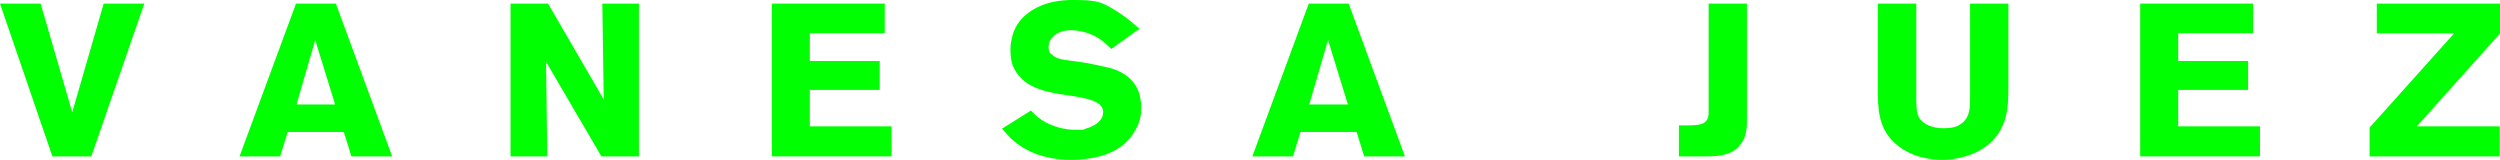 <?xml version="1.0" encoding="UTF-8"?>
<svg id="b" xmlns="http://www.w3.org/2000/svg" version="1.1" viewBox="0 0 1598.8 102.2">
  <!-- Generator: Adobe Illustrator 29.2.1, SVG Export Plug-In . SVG Version: 2.1.0 Build 116)  -->
  <defs>
    <style>
      .st0 {
        fill: lime;
      }
    </style>
  </defs>
  <g id="c">
    <g>
      <polygon class="st0" points="1545.6 80.8 1598.6 80.8 1598.6 100 1515.4 100 1515.4 81.6 1569.5 21.3 1520 21.3 1520 2.3 1598.8 2.3 1598.8 21.4 1545.6 80.8"/>
      <path class="st0" d="M1281.7,77.9c-8.1,22.8-33.9,24.3-39.4,24.3s-20.6-.7-31.7-11.8c-9.4-9.4-9.7-21.4-9.7-33.6V2.3h24.6v60.9c0,8.7.7,12,4.6,15.1,4.8,3.7,11.3,3.7,13,3.7,4.6,0,8.6-.6,12.1-3.6,4.6-4,4.7-9.8,4.7-15.4V2.3h24.5v54.5c0,7.2-.3,14.3-2.6,21"/>
      <path class="st0" d="M1112,93.8c-6.1,6.1-14.2,6.2-22,6.2h-16.3v-19.8h4.1c6.7,0,11.1-.3,13.1-2.6,1.7-1.8,1.8-3.9,1.8-6.1V2.3h24.5v70.4c0,7.5.5,15.2-5.3,21"/>
      <path class="st0" d="M872.4,100l-4.8-15.6h-35.9l-4.8,15.6h-26L837,2.3h25.5l36,97.7h-26ZM849.3,25.6l-12,41.2h24.7s-12.7-41.2-12.7-41.2Z"/>
      <path class="st0" d="M725.9,83.5c-8.4,15.3-26,17.4-30.7,18-3.2.4-6.5.7-9.8.7-19.4,0-30.3-6.5-36.8-11.8-2.6-2.2-3.9-3.6-7.8-8.1l18.5-11.6c.4.4,2.4,2.6,4.3,4.1,6.4,5.3,15.8,8.2,23.9,8.2s4.4,0,7.6-1c.7-.1,10.4-2.9,10.4-10.4s-13-9.2-21.7-10.5c-4.6-.6-9.3-1.4-13.8-2.5-7.1-1.8-13.6-4.4-18.4-10.2-1-1.1-2.9-3.6-4.2-7.2-.4-1.4-1.2-4.6-1.2-8.6s.1-4,.6-6.8c1.1-6.2,3.7-11.2,8.4-15.6C660.1,5.7,669.6,0,685.7,0s19,.7,32.2,9.7c3.3,2.2,5.3,3.9,10.8,8.7l-18,12.9c-5.4-5.3-9.1-8.3-16.5-10.6-1.3-.3-5-1.4-9.1-1.4-9.9,0-14.5,5.8-14.5,10.4s1.4,4.4,2.1,5.1c3.3,3.6,8.7,3.4,17.9,4.8,5.5.8,10.9,2,16.3,3.2,3.4.7,16,3.2,21,15.1.7,1.8,1.9,5.5,1.9,10.5s-.3,8.6-3.9,15.2"/>
      <polygon class="st0" points="384.6 100 349.2 39.5 350 100 326.5 100 326.5 2.3 350.5 2.3 386.1 63.6 385.2 2.3 408.6 2.3 408.6 100 384.6 100"/>
      <path class="st0" d="M224.7,100l-4.8-15.6h-35.9l-4.8,15.6h-26L189.3,2.3h25.5l36,97.7h-26ZM201.6,25.6l-12,41.2h24.7l-12.7-41.2h0Z"/>
      <polygon class="st0" points="58.4 100 33.5 100 0 2.3 26 2.3 46.2 71.8 66.3 2.3 92.3 2.3 58.4 100"/>
      <g>
        <polygon class="st0" points="1368.7 100 1368.7 2.3 1440.9 2.3 1440.9 21.2 1393 21.2 1393 39 1437.7 39 1437.7 57.5 1393 57.5 1393 80.8 1445.3 80.8 1445.3 100 1368.7 100"/>
        <polygon class="st0" points="493.6 100 493.6 2.3 565.8 2.3 565.8 21.2 517.9 21.2 517.9 39 562.6 39 562.6 57.5 517.9 57.5 517.9 80.8 570.2 80.8 570.2 100 493.6 100"/>
      </g>
    </g>
  </g>
</svg>